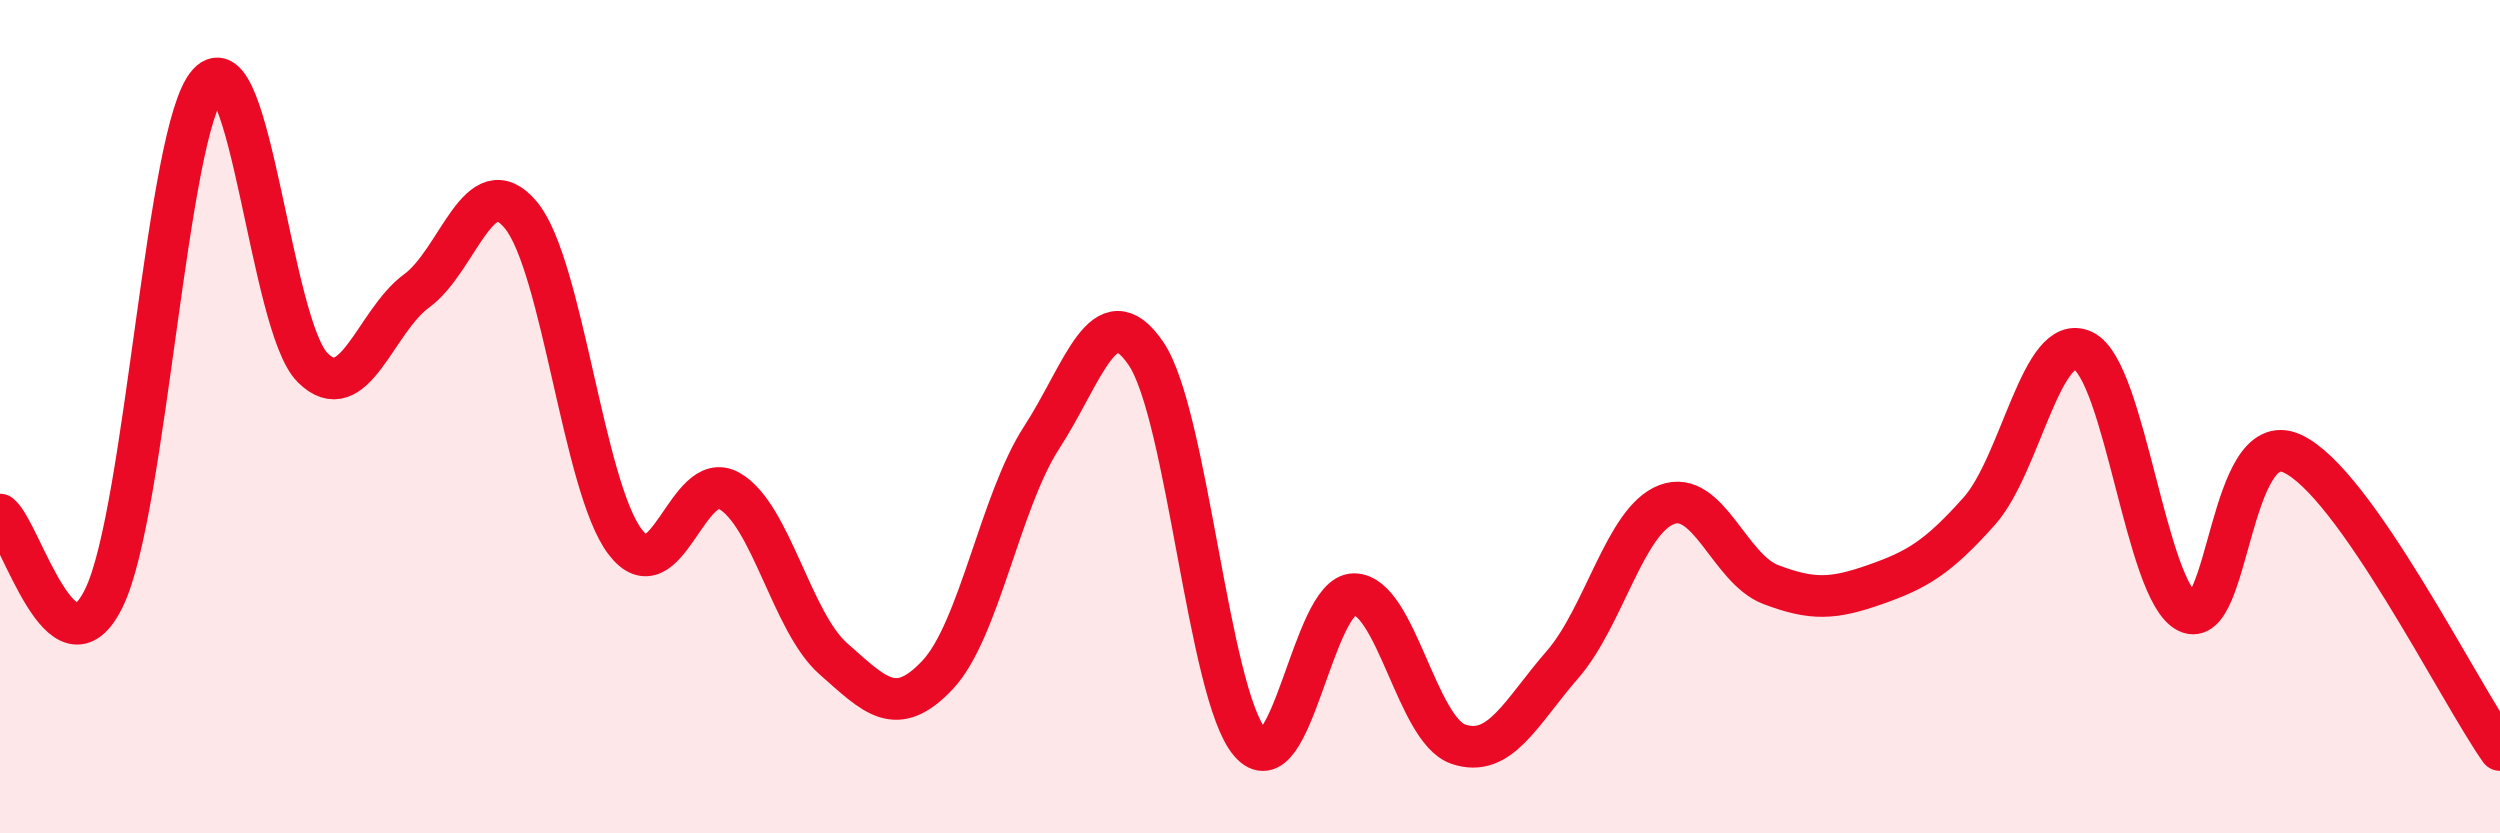 
    <svg width="60" height="20" viewBox="0 0 60 20" xmlns="http://www.w3.org/2000/svg">
      <path
        d="M 0,12.35 C 0.5,12.75 1.5,16.41 2.5,14.34 C 3.5,12.27 4,3.1 5,2 C 6,0.9 6.5,7.82 7.5,8.82 C 8.5,9.82 9,7.71 10,6.98 C 11,6.25 11.5,3.96 12.5,5.16 C 13.5,6.36 14,11.68 15,13 C 16,14.32 16.5,11.22 17.5,11.78 C 18.5,12.34 19,14.93 20,15.81 C 21,16.69 21.5,17.26 22.5,16.2 C 23.5,15.14 24,12.04 25,10.5 C 26,8.96 26.5,7.02 27.5,8.48 C 28.5,9.94 29,16.66 30,17.82 C 31,18.98 31.5,14.25 32.5,14.26 C 33.5,14.27 34,17.52 35,17.86 C 36,18.2 36.5,17.1 37.5,15.95 C 38.5,14.8 39,12.49 40,12.11 C 41,11.73 41.5,13.65 42.5,14.03 C 43.5,14.41 44,14.38 45,14.03 C 46,13.68 46.5,13.39 47.5,12.27 C 48.5,11.15 49,7.94 50,8.42 C 51,8.9 51.5,14.2 52.5,14.69 C 53.5,15.18 53.5,10.22 55,10.88 C 56.5,11.54 59,16.58 60,18L60 20L0 20Z"
        fill="#EB0A25"
        opacity="0.1"
        stroke-linecap="round"
        stroke-linejoin="round"
      />
      <path
        d="M 0,12.35 C 0.5,12.75 1.5,16.41 2.5,14.34 C 3.5,12.27 4,3.1 5,2 C 6,0.9 6.5,7.82 7.5,8.82 C 8.5,9.82 9,7.71 10,6.98 C 11,6.25 11.5,3.96 12.5,5.16 C 13.5,6.36 14,11.68 15,13 C 16,14.32 16.5,11.22 17.5,11.78 C 18.5,12.34 19,14.93 20,15.81 C 21,16.69 21.5,17.26 22.5,16.2 C 23.5,15.14 24,12.04 25,10.5 C 26,8.96 26.5,7.02 27.5,8.48 C 28.5,9.94 29,16.66 30,17.82 C 31,18.98 31.5,14.25 32.5,14.26 C 33.5,14.27 34,17.52 35,17.86 C 36,18.2 36.5,17.1 37.5,15.95 C 38.5,14.8 39,12.49 40,12.11 C 41,11.73 41.5,13.65 42.5,14.03 C 43.5,14.41 44,14.38 45,14.03 C 46,13.68 46.5,13.39 47.5,12.27 C 48.5,11.15 49,7.94 50,8.42 C 51,8.9 51.5,14.2 52.5,14.69 C 53.5,15.18 53.5,10.22 55,10.88 C 56.5,11.54 59,16.58 60,18"
        stroke="#EB0A25"
        stroke-width="1"
        fill="none"
        stroke-linecap="round"
        stroke-linejoin="round"
      />
    </svg>
  